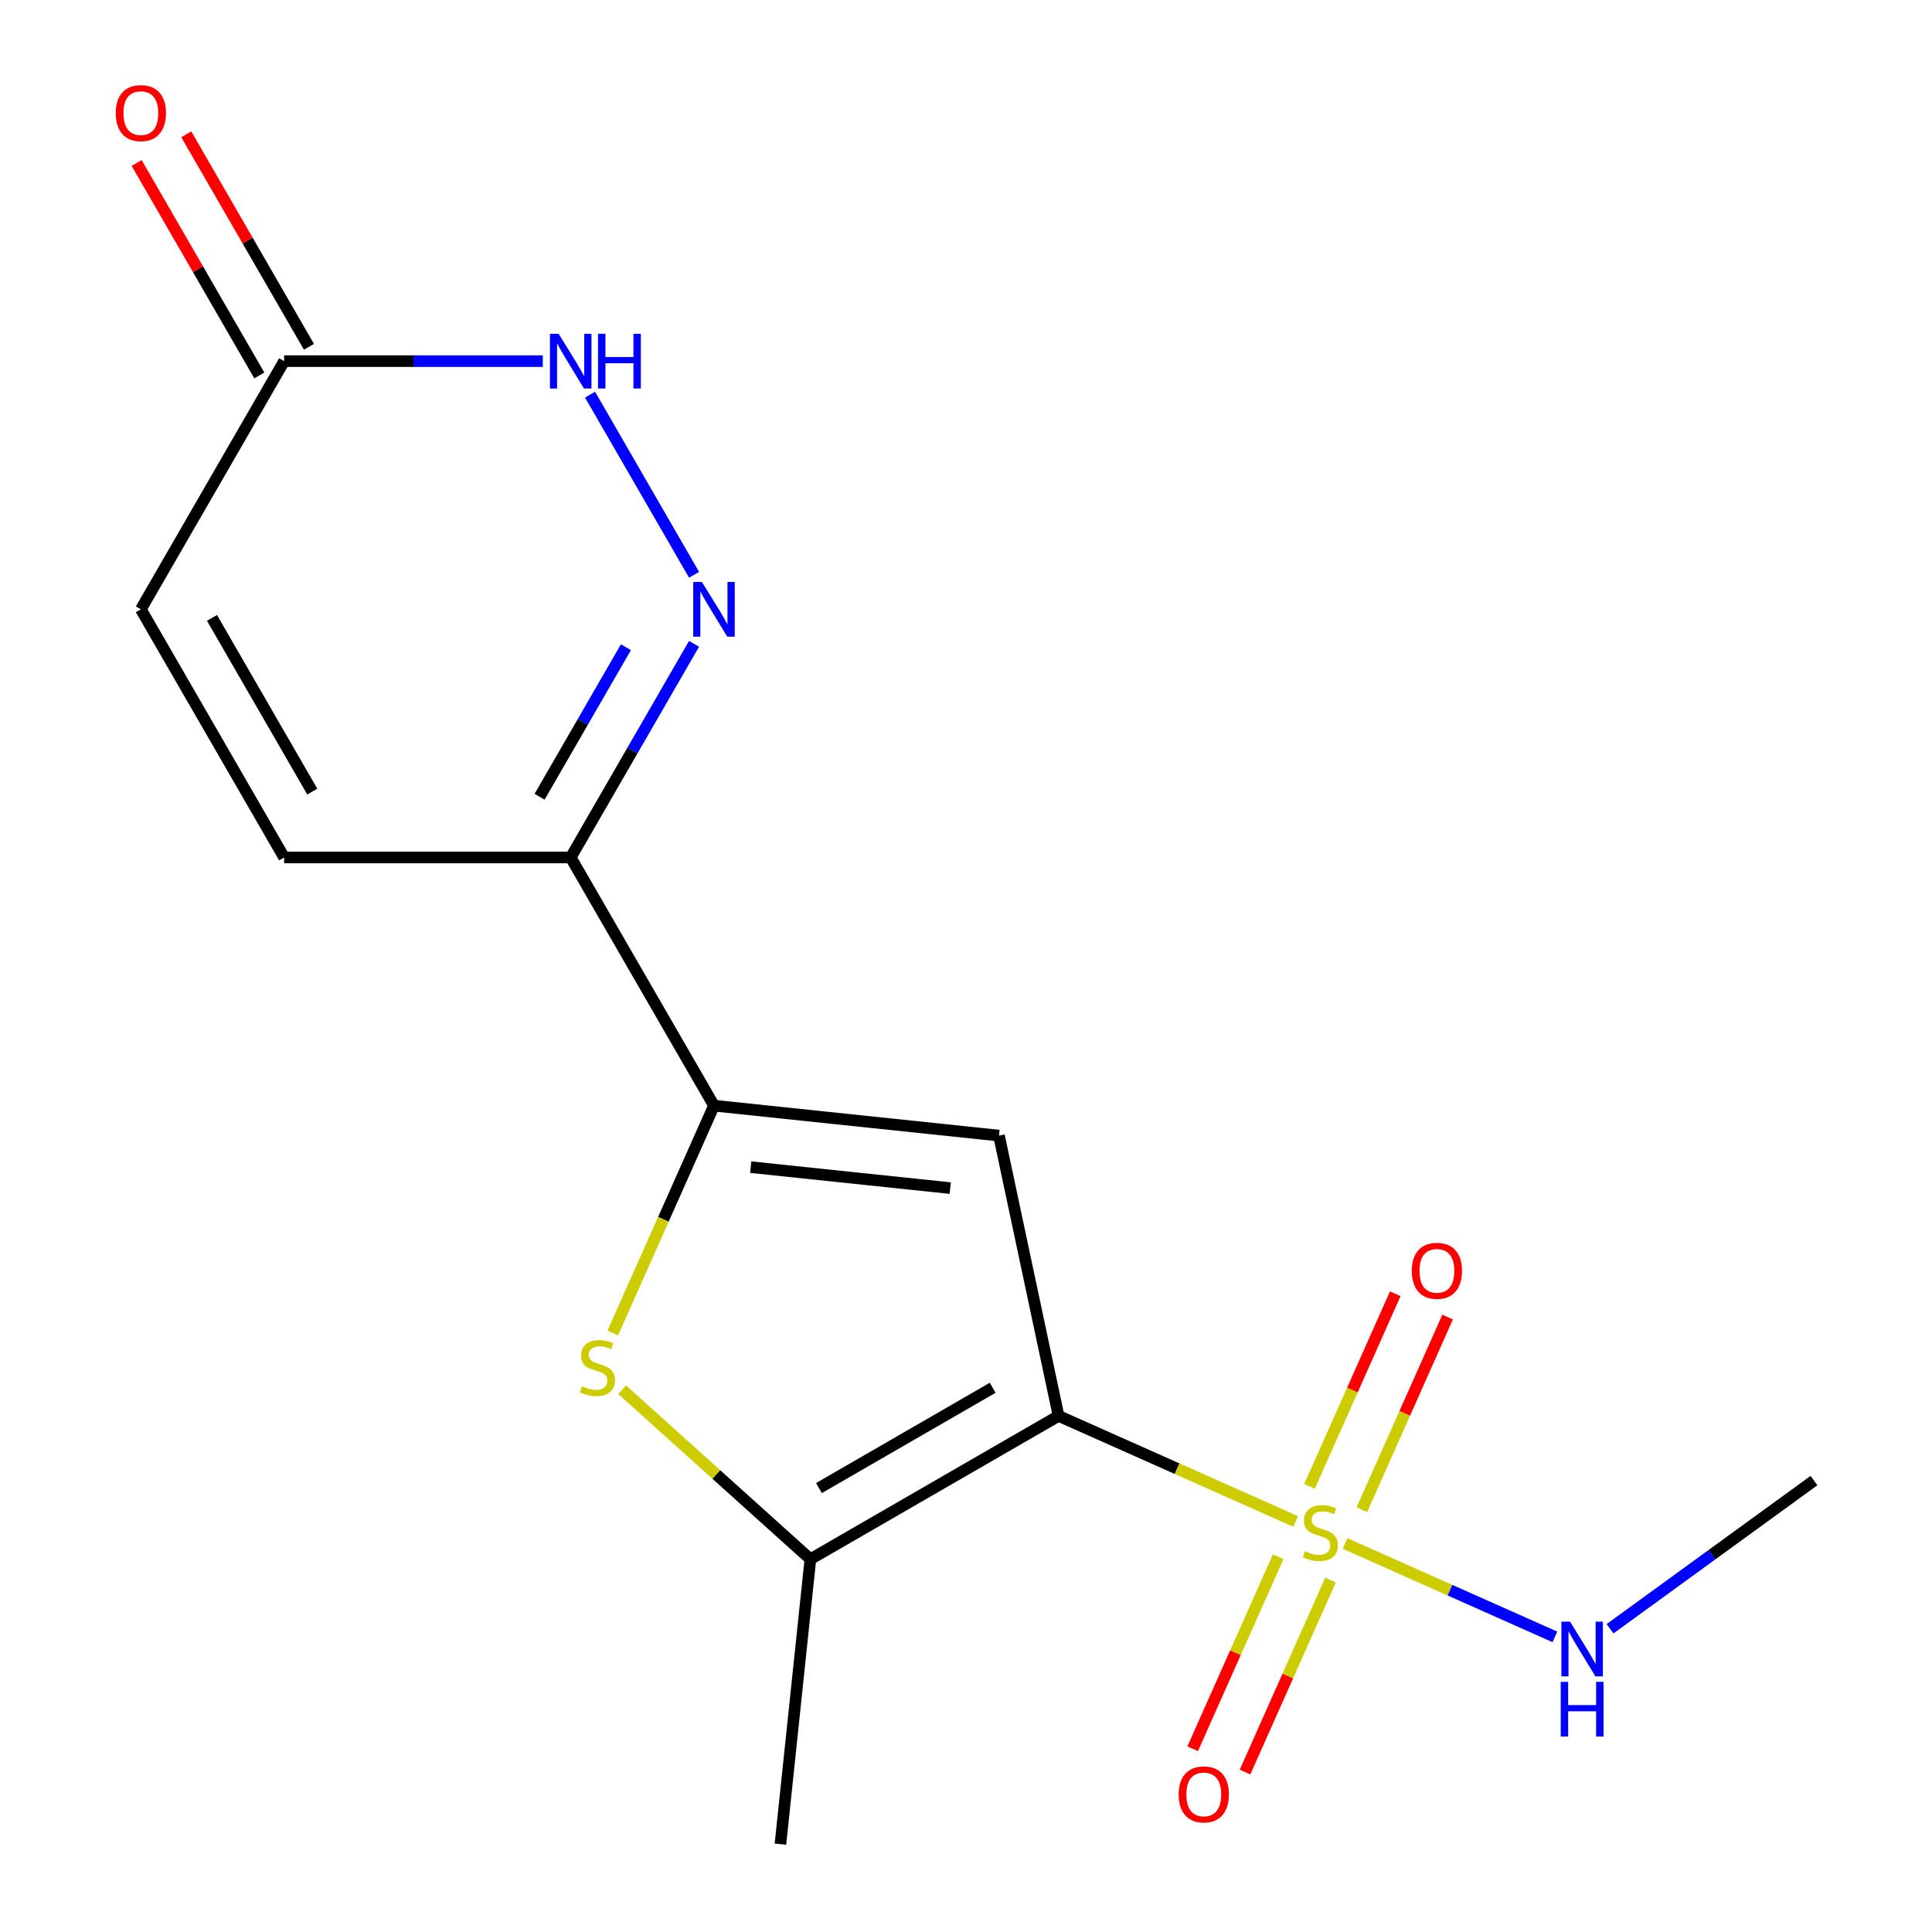 <?xml version='1.0' encoding='iso-8859-1'?>
<svg version='1.1' baseProfile='full'
              xmlns='http://www.w3.org/2000/svg'
                      xmlns:rdkit='http://www.rdkit.org/xml'
                      xmlns:xlink='http://www.w3.org/1999/xlink'
                  xml:space='preserve'
width='1000px' height='1000px' viewBox='0 0 1000 1000'>
<!-- END OF HEADER -->
<rect style='opacity:1.0;fill:#FFFFFF;stroke:none' width='1000' height='1000' x='0' y='0'> </rect>
<path class='bond-0' d='M 547.908,732.871 L 609.265,760.188' style='fill:none;fill-rule:evenodd;stroke:#000000;stroke-width:6px;stroke-linecap:butt;stroke-linejoin:miter;stroke-opacity:1' />
<path class='bond-0' d='M 609.265,760.188 L 670.621,787.506' style='fill:none;fill-rule:evenodd;stroke:#CCCC00;stroke-width:6px;stroke-linecap:butt;stroke-linejoin:miter;stroke-opacity:1' />
<path class='bond-1' d='M 547.908,732.871 L 517.07,587.787' style='fill:none;fill-rule:evenodd;stroke:#000000;stroke-width:6px;stroke-linecap:butt;stroke-linejoin:miter;stroke-opacity:1' />
<path class='bond-3' d='M 547.908,732.871 L 419.455,807.033' style='fill:none;fill-rule:evenodd;stroke:#000000;stroke-width:6px;stroke-linecap:butt;stroke-linejoin:miter;stroke-opacity:1' />
<path class='bond-3' d='M 513.808,718.304 L 423.89,770.218' style='fill:none;fill-rule:evenodd;stroke:#000000;stroke-width:6px;stroke-linecap:butt;stroke-linejoin:miter;stroke-opacity:1' />
<path class='bond-11' d='M 661.583,805.755 L 639.457,855.452' style='fill:none;fill-rule:evenodd;stroke:#CCCC00;stroke-width:6px;stroke-linecap:butt;stroke-linejoin:miter;stroke-opacity:1' />
<path class='bond-11' d='M 639.457,855.452 L 617.33,905.149' style='fill:none;fill-rule:evenodd;stroke:#FF0000;stroke-width:6px;stroke-linecap:butt;stroke-linejoin:miter;stroke-opacity:1' />
<path class='bond-11' d='M 688.684,817.821 L 666.557,867.518' style='fill:none;fill-rule:evenodd;stroke:#CCCC00;stroke-width:6px;stroke-linecap:butt;stroke-linejoin:miter;stroke-opacity:1' />
<path class='bond-11' d='M 666.557,867.518 L 644.431,917.215' style='fill:none;fill-rule:evenodd;stroke:#FF0000;stroke-width:6px;stroke-linecap:butt;stroke-linejoin:miter;stroke-opacity:1' />
<path class='bond-12' d='M 704.897,781.405 L 727.09,731.558' style='fill:none;fill-rule:evenodd;stroke:#CCCC00;stroke-width:6px;stroke-linecap:butt;stroke-linejoin:miter;stroke-opacity:1' />
<path class='bond-12' d='M 727.09,731.558 L 749.284,681.711' style='fill:none;fill-rule:evenodd;stroke:#FF0000;stroke-width:6px;stroke-linecap:butt;stroke-linejoin:miter;stroke-opacity:1' />
<path class='bond-12' d='M 677.797,769.339 L 699.99,719.492' style='fill:none;fill-rule:evenodd;stroke:#CCCC00;stroke-width:6px;stroke-linecap:butt;stroke-linejoin:miter;stroke-opacity:1' />
<path class='bond-12' d='M 699.99,719.492 L 722.183,669.646' style='fill:none;fill-rule:evenodd;stroke:#FF0000;stroke-width:6px;stroke-linecap:butt;stroke-linejoin:miter;stroke-opacity:1' />
<path class='bond-13' d='M 696.198,798.893 L 750.505,823.073' style='fill:none;fill-rule:evenodd;stroke:#CCCC00;stroke-width:6px;stroke-linecap:butt;stroke-linejoin:miter;stroke-opacity:1' />
<path class='bond-13' d='M 750.505,823.073 L 804.813,847.252' style='fill:none;fill-rule:evenodd;stroke:#0000FF;stroke-width:6px;stroke-linecap:butt;stroke-linejoin:miter;stroke-opacity:1' />
<path class='bond-2' d='M 517.07,587.787 L 369.557,572.283' style='fill:none;fill-rule:evenodd;stroke:#000000;stroke-width:6px;stroke-linecap:butt;stroke-linejoin:miter;stroke-opacity:1' />
<path class='bond-2' d='M 491.842,614.964 L 388.583,604.111' style='fill:none;fill-rule:evenodd;stroke:#000000;stroke-width:6px;stroke-linecap:butt;stroke-linejoin:miter;stroke-opacity:1' />
<path class='bond-6' d='M 369.557,572.283 L 295.395,443.83' style='fill:none;fill-rule:evenodd;stroke:#000000;stroke-width:6px;stroke-linecap:butt;stroke-linejoin:miter;stroke-opacity:1' />
<path class='bond-17' d='M 369.557,572.283 L 343.361,631.119' style='fill:none;fill-rule:evenodd;stroke:#000000;stroke-width:6px;stroke-linecap:butt;stroke-linejoin:miter;stroke-opacity:1' />
<path class='bond-17' d='M 343.361,631.119 L 317.166,689.956' style='fill:none;fill-rule:evenodd;stroke:#CCCC00;stroke-width:6px;stroke-linecap:butt;stroke-linejoin:miter;stroke-opacity:1' />
<path class='bond-4' d='M 419.455,807.033 L 370.735,763.166' style='fill:none;fill-rule:evenodd;stroke:#000000;stroke-width:6px;stroke-linecap:butt;stroke-linejoin:miter;stroke-opacity:1' />
<path class='bond-4' d='M 370.735,763.166 L 322.016,719.299' style='fill:none;fill-rule:evenodd;stroke:#CCCC00;stroke-width:6px;stroke-linecap:butt;stroke-linejoin:miter;stroke-opacity:1' />
<path class='bond-15' d='M 419.455,807.033 L 403.951,954.545' style='fill:none;fill-rule:evenodd;stroke:#000000;stroke-width:6px;stroke-linecap:butt;stroke-linejoin:miter;stroke-opacity:1' />
<path class='bond-5' d='M 359.241,333.245 L 327.318,388.537' style='fill:none;fill-rule:evenodd;stroke:#0000FF;stroke-width:6px;stroke-linecap:butt;stroke-linejoin:miter;stroke-opacity:1' />
<path class='bond-5' d='M 327.318,388.537 L 295.395,443.83' style='fill:none;fill-rule:evenodd;stroke:#000000;stroke-width:6px;stroke-linecap:butt;stroke-linejoin:miter;stroke-opacity:1' />
<path class='bond-5' d='M 323.973,335 L 301.627,373.705' style='fill:none;fill-rule:evenodd;stroke:#0000FF;stroke-width:6px;stroke-linecap:butt;stroke-linejoin:miter;stroke-opacity:1' />
<path class='bond-5' d='M 301.627,373.705 L 279.281,412.409' style='fill:none;fill-rule:evenodd;stroke:#000000;stroke-width:6px;stroke-linecap:butt;stroke-linejoin:miter;stroke-opacity:1' />
<path class='bond-7' d='M 359.241,297.508 L 305.413,204.276' style='fill:none;fill-rule:evenodd;stroke:#0000FF;stroke-width:6px;stroke-linecap:butt;stroke-linejoin:miter;stroke-opacity:1' />
<path class='bond-9' d='M 295.395,443.83 L 147.07,443.83' style='fill:none;fill-rule:evenodd;stroke:#000000;stroke-width:6px;stroke-linecap:butt;stroke-linejoin:miter;stroke-opacity:1' />
<path class='bond-18' d='M 280.947,186.923 L 214.008,186.923' style='fill:none;fill-rule:evenodd;stroke:#0000FF;stroke-width:6px;stroke-linecap:butt;stroke-linejoin:miter;stroke-opacity:1' />
<path class='bond-18' d='M 214.008,186.923 L 147.07,186.923' style='fill:none;fill-rule:evenodd;stroke:#000000;stroke-width:6px;stroke-linecap:butt;stroke-linejoin:miter;stroke-opacity:1' />
<path class='bond-8' d='M 147.07,186.923 L 72.907,315.376' style='fill:none;fill-rule:evenodd;stroke:#000000;stroke-width:6px;stroke-linecap:butt;stroke-linejoin:miter;stroke-opacity:1' />
<path class='bond-14' d='M 159.915,179.507 L 128.165,124.514' style='fill:none;fill-rule:evenodd;stroke:#000000;stroke-width:6px;stroke-linecap:butt;stroke-linejoin:miter;stroke-opacity:1' />
<path class='bond-14' d='M 128.165,124.514 L 96.415,69.522' style='fill:none;fill-rule:evenodd;stroke:#FF0000;stroke-width:6px;stroke-linecap:butt;stroke-linejoin:miter;stroke-opacity:1' />
<path class='bond-14' d='M 134.224,194.34 L 102.474,139.347' style='fill:none;fill-rule:evenodd;stroke:#000000;stroke-width:6px;stroke-linecap:butt;stroke-linejoin:miter;stroke-opacity:1' />
<path class='bond-14' d='M 102.474,139.347 L 70.725,84.355' style='fill:none;fill-rule:evenodd;stroke:#FF0000;stroke-width:6px;stroke-linecap:butt;stroke-linejoin:miter;stroke-opacity:1' />
<path class='bond-10' d='M 147.07,443.83 L 72.907,315.376' style='fill:none;fill-rule:evenodd;stroke:#000000;stroke-width:6px;stroke-linecap:butt;stroke-linejoin:miter;stroke-opacity:1' />
<path class='bond-10' d='M 161.636,409.729 L 109.722,319.812' style='fill:none;fill-rule:evenodd;stroke:#000000;stroke-width:6px;stroke-linecap:butt;stroke-linejoin:miter;stroke-opacity:1' />
<path class='bond-16' d='M 833.359,843.032 L 886.134,804.689' style='fill:none;fill-rule:evenodd;stroke:#0000FF;stroke-width:6px;stroke-linecap:butt;stroke-linejoin:miter;stroke-opacity:1' />
<path class='bond-16' d='M 886.134,804.689 L 938.909,766.346' style='fill:none;fill-rule:evenodd;stroke:#000000;stroke-width:6px;stroke-linecap:butt;stroke-linejoin:miter;stroke-opacity:1' />
<path  class='atom-1' d='M 675.41 802.92
Q 675.73 803.04, 677.05 803.6
Q 678.37 804.16, 679.81 804.52
Q 681.29 804.84, 682.73 804.84
Q 685.41 804.84, 686.97 803.56
Q 688.53 802.24, 688.53 799.96
Q 688.53 798.4, 687.73 797.44
Q 686.97 796.48, 685.77 795.96
Q 684.57 795.44, 682.57 794.84
Q 680.05 794.08, 678.53 793.36
Q 677.05 792.64, 675.97 791.12
Q 674.93 789.6, 674.93 787.04
Q 674.93 783.48, 677.33 781.28
Q 679.77 779.08, 684.57 779.08
Q 687.85 779.08, 691.57 780.64
L 690.65 783.72
Q 687.25 782.32, 684.69 782.32
Q 681.93 782.32, 680.41 783.48
Q 678.89 784.6, 678.93 786.56
Q 678.93 788.08, 679.69 789
Q 680.49 789.92, 681.61 790.44
Q 682.77 790.96, 684.69 791.56
Q 687.25 792.36, 688.77 793.16
Q 690.29 793.96, 691.37 795.6
Q 692.49 797.2, 692.49 799.96
Q 692.49 803.88, 689.85 806
Q 687.25 808.08, 682.89 808.08
Q 680.37 808.08, 678.45 807.52
Q 676.57 807, 674.33 806.08
L 675.41 802.92
' fill='#CCCC00'/>
<path  class='atom-5' d='M 301.228 717.504
Q 301.548 717.624, 302.868 718.184
Q 304.188 718.744, 305.628 719.104
Q 307.108 719.424, 308.548 719.424
Q 311.228 719.424, 312.788 718.144
Q 314.348 716.824, 314.348 714.544
Q 314.348 712.984, 313.548 712.024
Q 312.788 711.064, 311.588 710.544
Q 310.388 710.024, 308.388 709.424
Q 305.868 708.664, 304.348 707.944
Q 302.868 707.224, 301.788 705.704
Q 300.748 704.184, 300.748 701.624
Q 300.748 698.064, 303.148 695.864
Q 305.588 693.664, 310.388 693.664
Q 313.668 693.664, 317.388 695.224
L 316.468 698.304
Q 313.068 696.904, 310.508 696.904
Q 307.748 696.904, 306.228 698.064
Q 304.708 699.184, 304.748 701.144
Q 304.748 702.664, 305.508 703.584
Q 306.308 704.504, 307.428 705.024
Q 308.588 705.544, 310.508 706.144
Q 313.068 706.944, 314.588 707.744
Q 316.108 708.544, 317.188 710.184
Q 318.308 711.784, 318.308 714.544
Q 318.308 718.464, 315.668 720.584
Q 313.068 722.664, 308.708 722.664
Q 306.188 722.664, 304.268 722.104
Q 302.388 721.584, 300.148 720.664
L 301.228 717.504
' fill='#CCCC00'/>
<path  class='atom-6' d='M 363.297 301.216
L 372.577 316.216
Q 373.497 317.696, 374.977 320.376
Q 376.457 323.056, 376.537 323.216
L 376.537 301.216
L 380.297 301.216
L 380.297 329.536
L 376.417 329.536
L 366.457 313.136
Q 365.297 311.216, 364.057 309.016
Q 362.857 306.816, 362.497 306.136
L 362.497 329.536
L 358.817 329.536
L 358.817 301.216
L 363.297 301.216
' fill='#0000FF'/>
<path  class='atom-8' d='M 289.135 172.763
L 298.415 187.763
Q 299.335 189.243, 300.815 191.923
Q 302.295 194.603, 302.375 194.763
L 302.375 172.763
L 306.135 172.763
L 306.135 201.083
L 302.255 201.083
L 292.295 184.683
Q 291.135 182.763, 289.895 180.563
Q 288.695 178.363, 288.335 177.683
L 288.335 201.083
L 284.655 201.083
L 284.655 172.763
L 289.135 172.763
' fill='#0000FF'/>
<path  class='atom-8' d='M 309.535 172.763
L 313.375 172.763
L 313.375 184.803
L 327.855 184.803
L 327.855 172.763
L 331.695 172.763
L 331.695 201.083
L 327.855 201.083
L 327.855 188.003
L 313.375 188.003
L 313.375 201.083
L 309.535 201.083
L 309.535 172.763
' fill='#0000FF'/>
<path  class='atom-12' d='M 610.08 928.781
Q 610.08 921.981, 613.44 918.181
Q 616.8 914.381, 623.08 914.381
Q 629.36 914.381, 632.72 918.181
Q 636.08 921.981, 636.08 928.781
Q 636.08 935.661, 632.68 939.581
Q 629.28 943.461, 623.08 943.461
Q 616.84 943.461, 613.44 939.581
Q 610.08 935.701, 610.08 928.781
M 623.08 940.261
Q 627.4 940.261, 629.72 937.381
Q 632.08 934.461, 632.08 928.781
Q 632.08 923.221, 629.72 920.421
Q 627.4 917.581, 623.08 917.581
Q 618.76 917.581, 616.4 920.381
Q 614.08 923.181, 614.08 928.781
Q 614.08 934.501, 616.4 937.381
Q 618.76 940.261, 623.08 940.261
' fill='#FF0000'/>
<path  class='atom-13' d='M 730.739 657.778
Q 730.739 650.978, 734.099 647.178
Q 737.459 643.378, 743.739 643.378
Q 750.019 643.378, 753.379 647.178
Q 756.739 650.978, 756.739 657.778
Q 756.739 664.658, 753.339 668.578
Q 749.939 672.458, 743.739 672.458
Q 737.499 672.458, 734.099 668.578
Q 730.739 664.698, 730.739 657.778
M 743.739 669.258
Q 748.059 669.258, 750.379 666.378
Q 752.739 663.458, 752.739 657.778
Q 752.739 652.218, 750.379 649.418
Q 748.059 646.578, 743.739 646.578
Q 739.419 646.578, 737.059 649.378
Q 734.739 652.178, 734.739 657.778
Q 734.739 663.498, 737.059 666.378
Q 739.419 669.258, 743.739 669.258
' fill='#FF0000'/>
<path  class='atom-14' d='M 812.651 839.369
L 821.931 854.369
Q 822.851 855.849, 824.331 858.529
Q 825.811 861.209, 825.891 861.369
L 825.891 839.369
L 829.651 839.369
L 829.651 867.689
L 825.771 867.689
L 815.811 851.289
Q 814.651 849.369, 813.411 847.169
Q 812.211 844.969, 811.851 844.289
L 811.851 867.689
L 808.171 867.689
L 808.171 839.369
L 812.651 839.369
' fill='#0000FF'/>
<path  class='atom-14' d='M 807.831 870.521
L 811.671 870.521
L 811.671 882.561
L 826.151 882.561
L 826.151 870.521
L 829.991 870.521
L 829.991 898.841
L 826.151 898.841
L 826.151 885.761
L 811.671 885.761
L 811.671 898.841
L 807.831 898.841
L 807.831 870.521
' fill='#0000FF'/>
<path  class='atom-15' d='M 59.907 58.55
Q 59.907 51.75, 63.267 47.95
Q 66.627 44.15, 72.907 44.15
Q 79.187 44.15, 82.547 47.95
Q 85.907 51.75, 85.907 58.55
Q 85.907 65.43, 82.507 69.35
Q 79.107 73.23, 72.907 73.23
Q 66.667 73.23, 63.267 69.35
Q 59.907 65.47, 59.907 58.55
M 72.907 70.03
Q 77.227 70.03, 79.547 67.15
Q 81.907 64.23, 81.907 58.55
Q 81.907 52.99, 79.547 50.19
Q 77.227 47.35, 72.907 47.35
Q 68.587 47.35, 66.227 50.15
Q 63.907 52.95, 63.907 58.55
Q 63.907 64.27, 66.227 67.15
Q 68.587 70.03, 72.907 70.03
' fill='#FF0000'/>
</svg>

